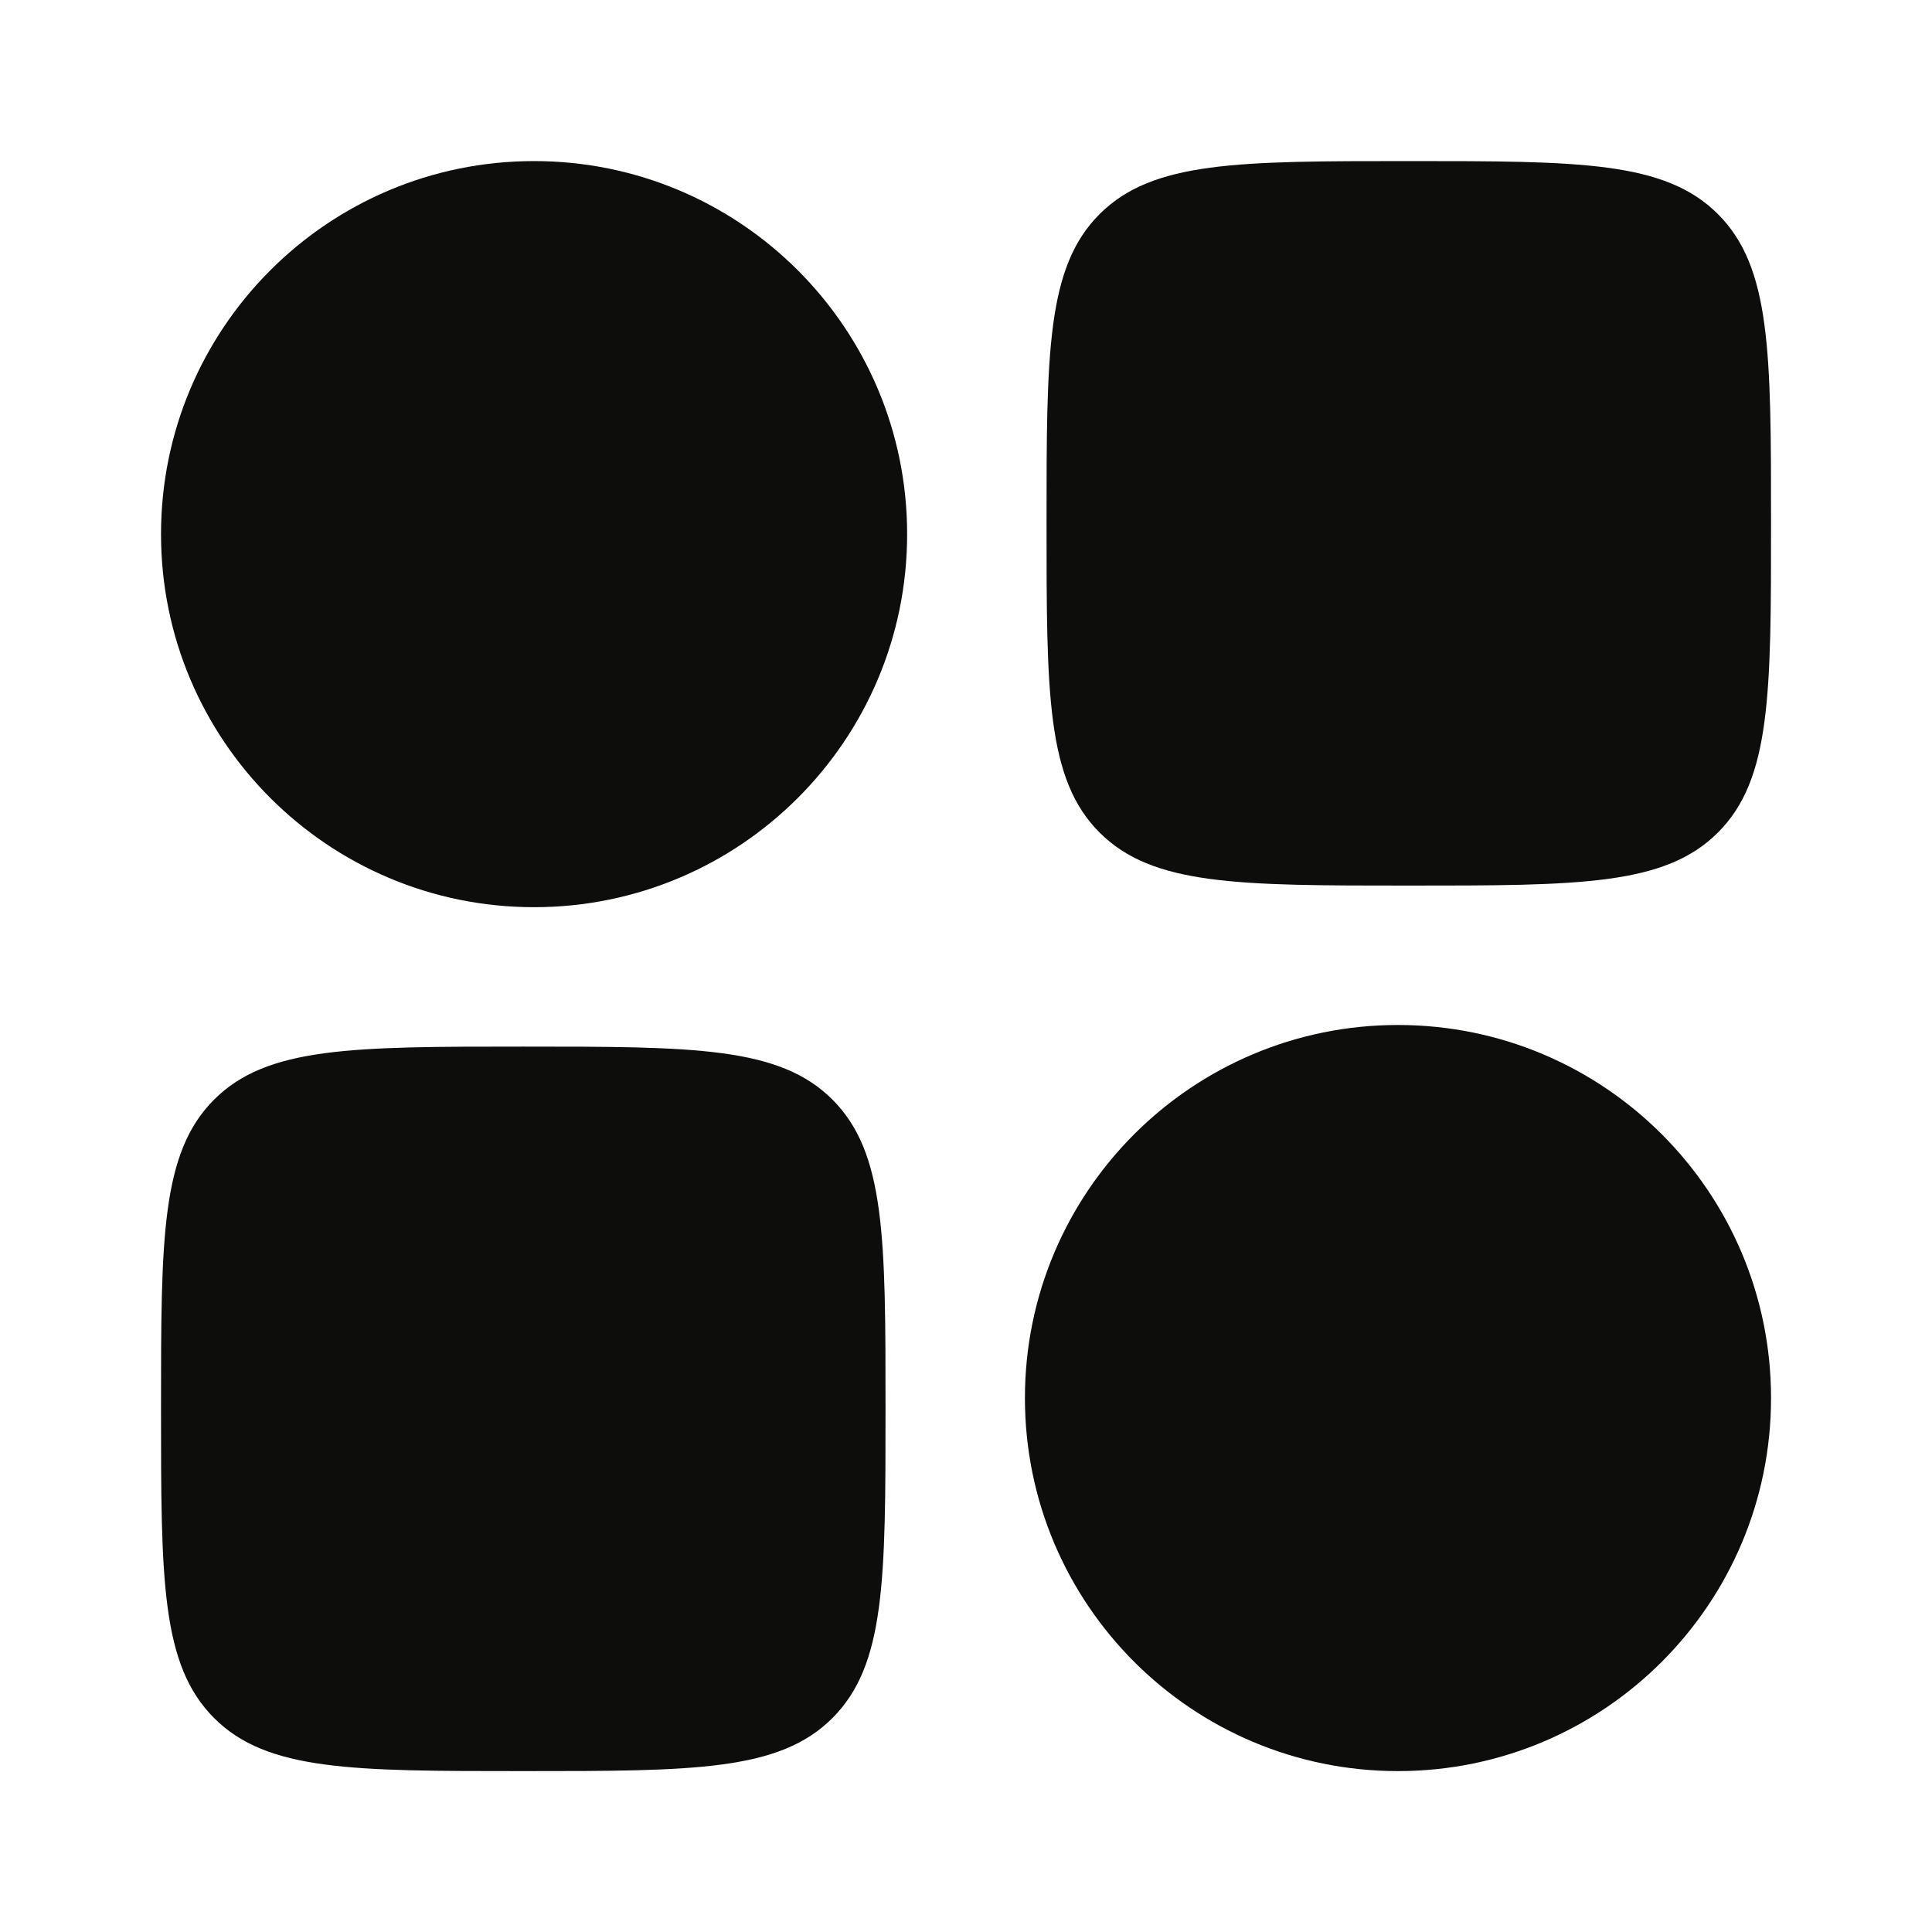 <svg width="32" height="32" viewBox="0 0 32 32" fill="none" xmlns="http://www.w3.org/2000/svg">
<path fill-rule="evenodd" clip-rule="evenodd" d="M2.667 8.847C2.667 5.434 5.433 2.668 8.846 2.668C12.258 2.668 15.025 5.434 15.025 8.847C15.025 12.259 12.258 15.026 8.846 15.026C5.433 15.026 2.667 12.259 2.667 8.847Z" fill="#0D0E0C"/>
<path fill-rule="evenodd" clip-rule="evenodd" d="M16.976 23.156C16.976 19.743 19.742 16.977 23.155 16.977C26.567 16.977 29.334 19.743 29.334 23.156C29.334 26.568 26.567 29.335 23.155 29.335C19.742 29.335 16.976 26.568 16.976 23.156Z" fill="#0D0E0C"/>
<path d="M2.667 23.335C2.667 20.506 2.667 19.092 3.546 18.213C4.424 17.335 5.839 17.335 8.667 17.335C11.495 17.335 12.91 17.335 13.788 18.213C14.667 19.092 14.667 20.506 14.667 23.335C14.667 26.163 14.667 27.577 13.788 28.456C12.91 29.335 11.495 29.335 8.667 29.335C5.839 29.335 4.424 29.335 3.546 28.456C2.667 27.577 2.667 26.163 2.667 23.335Z" fill="#0D0E0C"/>
<path d="M17.334 8.668C17.334 5.84 17.334 4.425 18.212 3.547C19.091 2.668 20.505 2.668 23.334 2.668C26.162 2.668 27.576 2.668 28.455 3.547C29.334 4.425 29.334 5.84 29.334 8.668C29.334 11.496 29.334 12.911 28.455 13.789C27.576 14.668 26.162 14.668 23.334 14.668C20.505 14.668 19.091 14.668 18.212 13.789C17.334 12.911 17.334 11.496 17.334 8.668Z" fill="#0D0E0C"/>
</svg>
